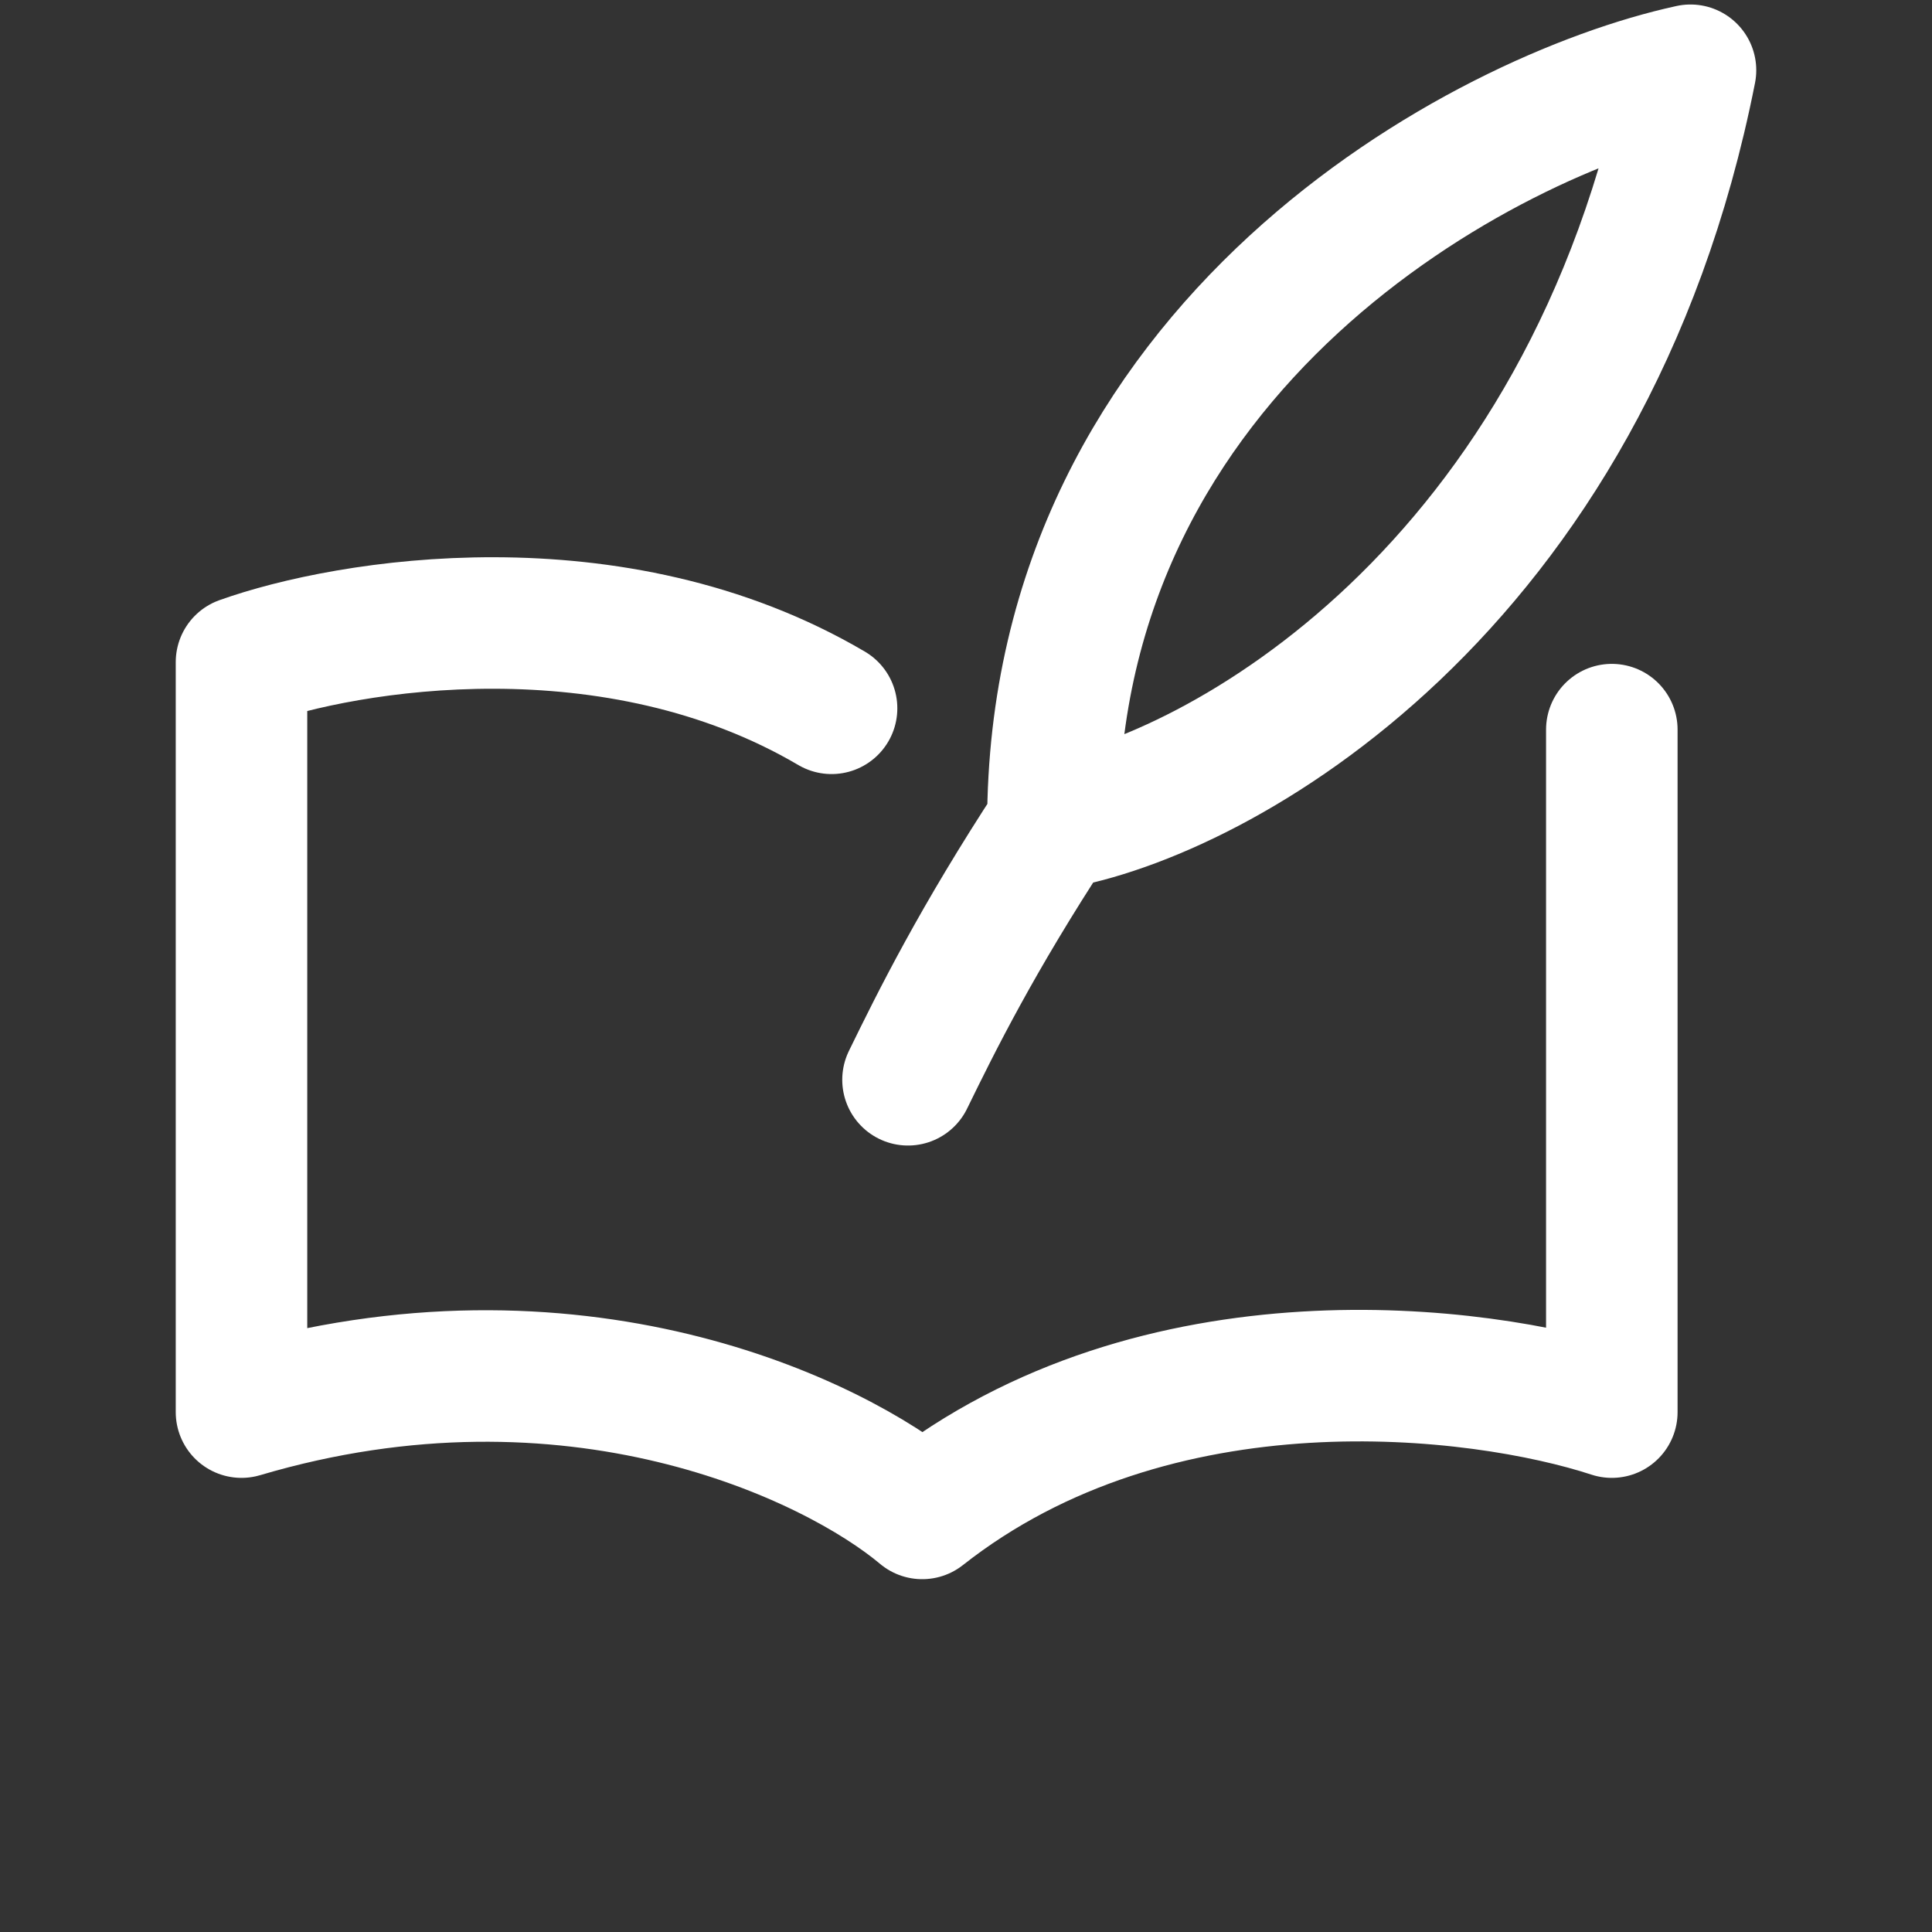 <svg width="55" height="55" viewBox="0 0 55 55" fill="none" xmlns="http://www.w3.org/2000/svg">
<rect x="0" y="0" width="55" height="55" fill="#333333" stroke="none"/>
<path d="M25.849 30.739C26.655 29.089 27.808 26.755 29.974 23.451M29.974 23.451C34.656 22.672 45.191 16.851 48.125 2C42.221 3.283 29.974 9.81 29.974 23.451Z" stroke="white" stroke-width="3.744" stroke-linecap="round" stroke-linejoin="round"/>
<path d="M45.885 20.771V40.2C42.124 38.969 32.932 37.822 26.254 43.084C23.724 40.959 16.306 37.407 6.875 40.2V18.849C9.894 17.769 17.48 16.521 23.673 20.164" stroke="white" stroke-width="3.744" stroke-linecap="round" stroke-linejoin="round"/>
</svg>
